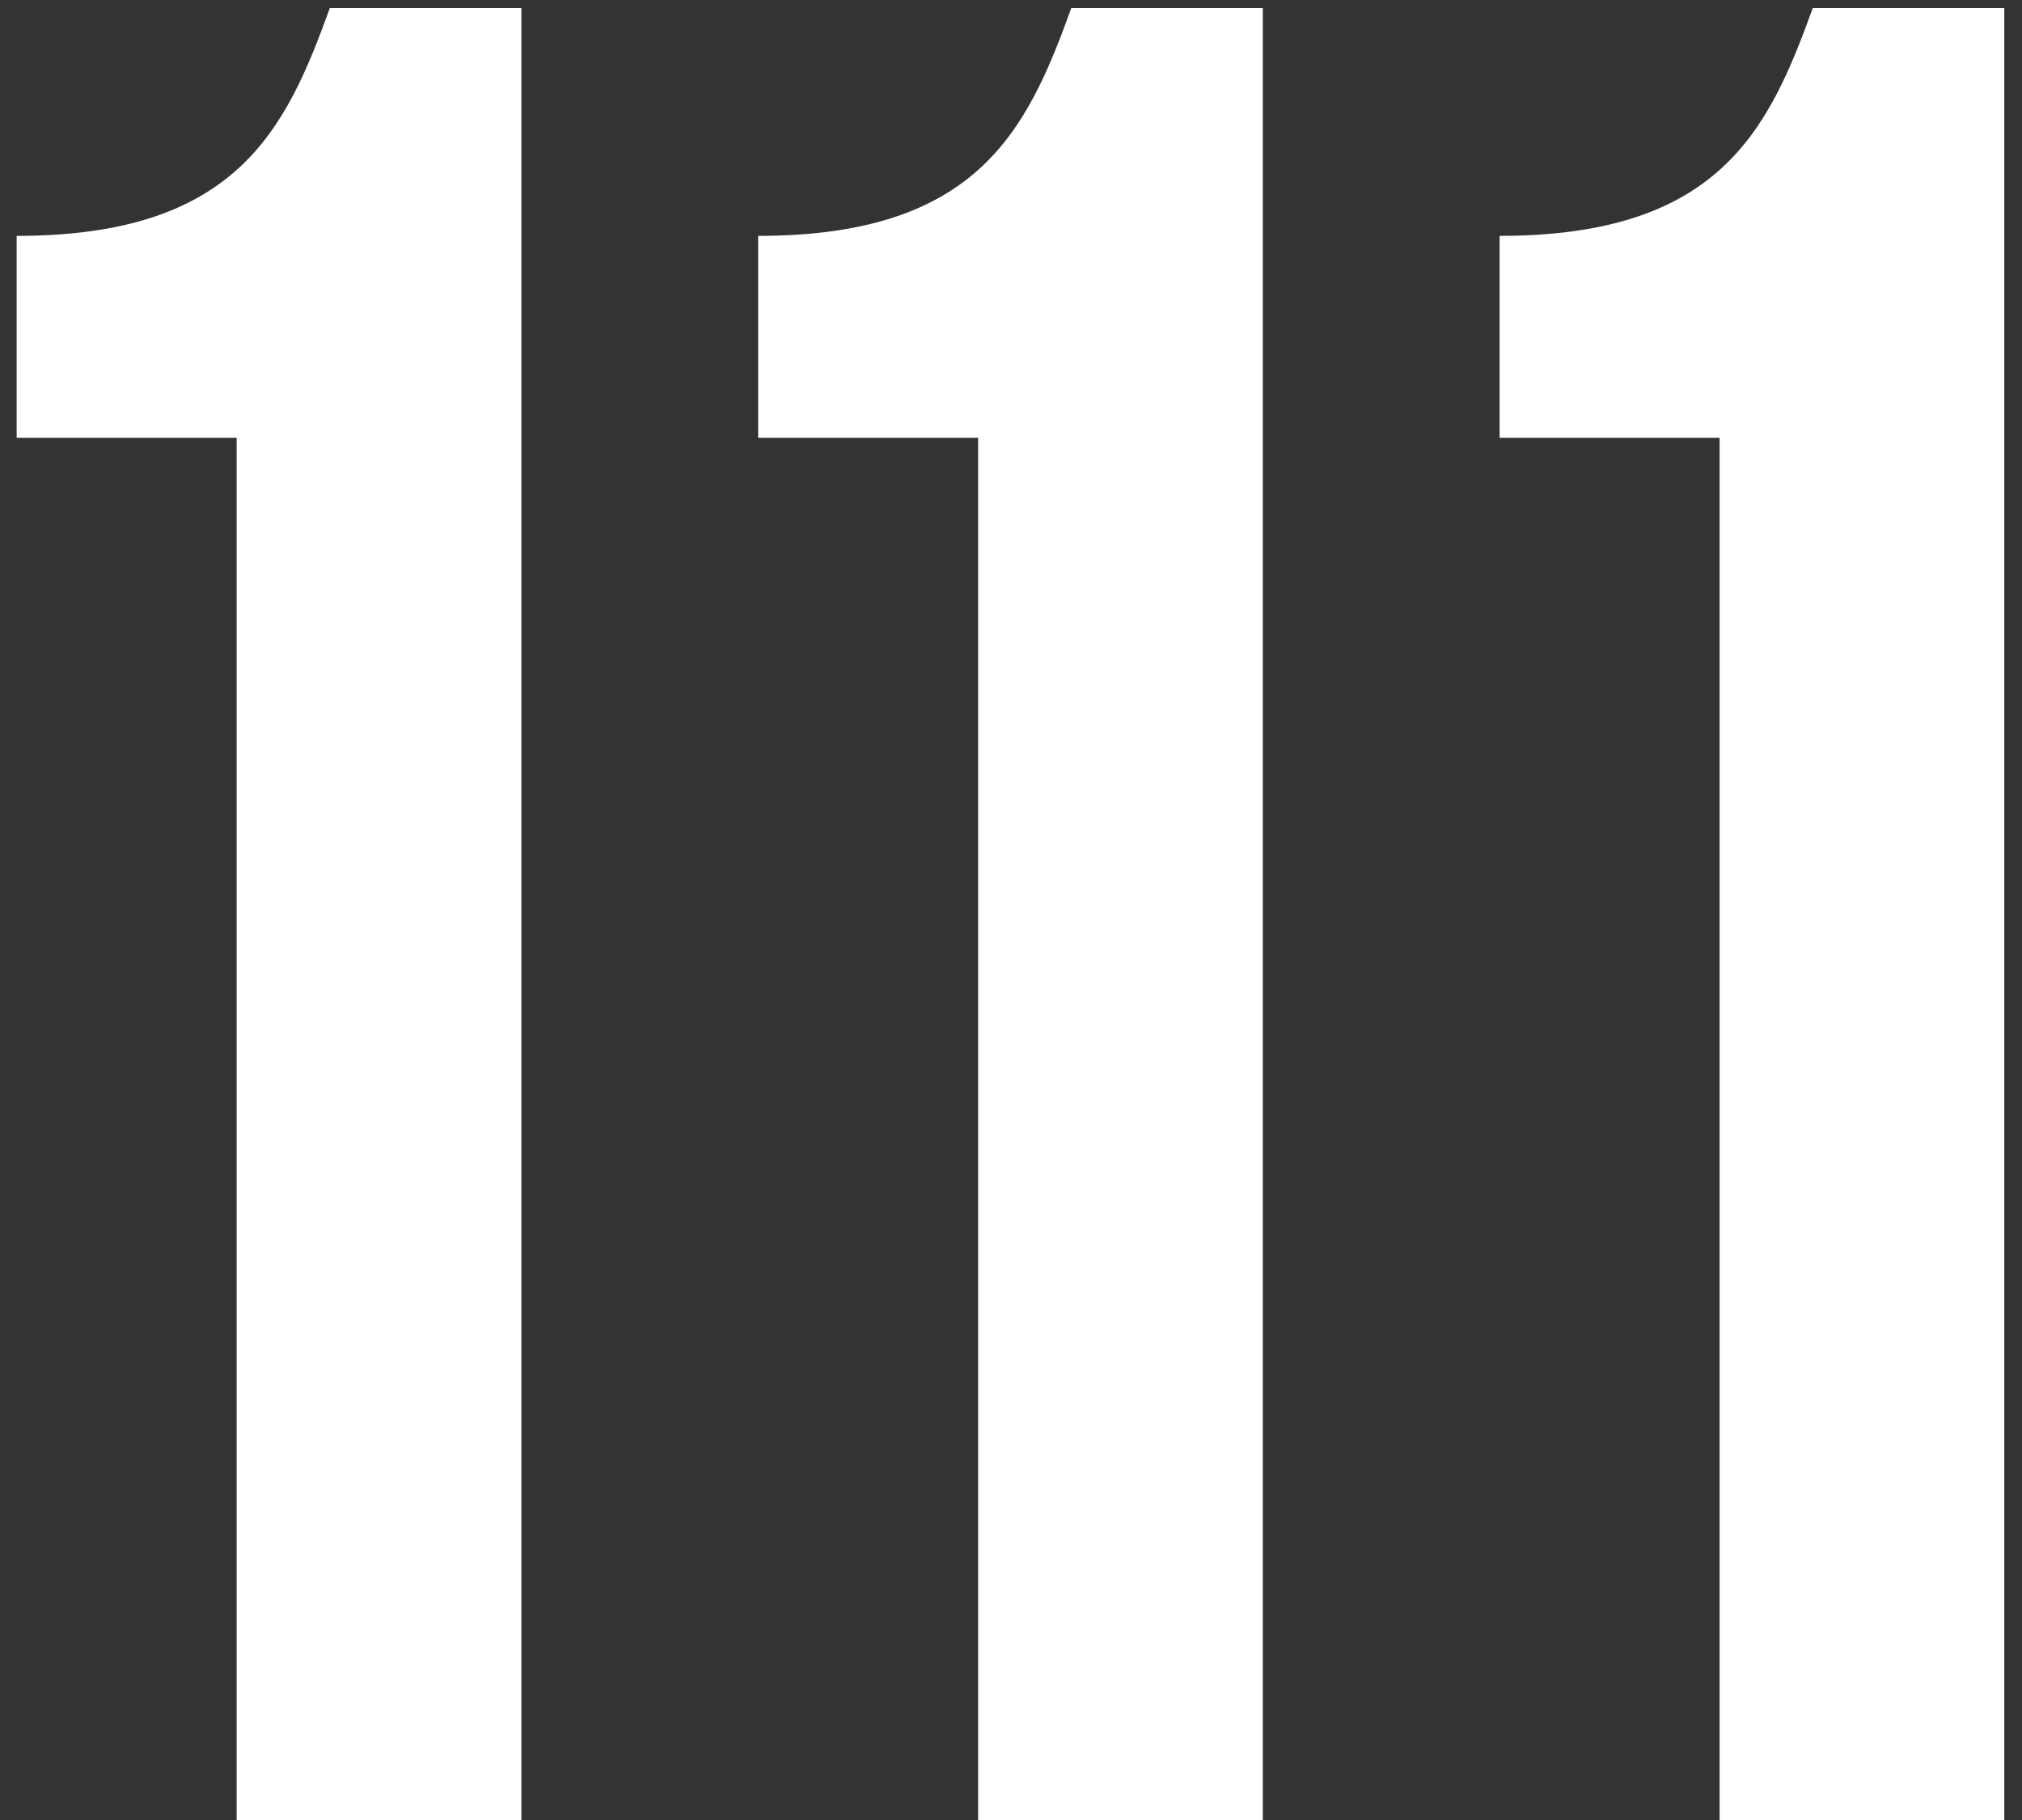 <?xml version="1.0" encoding="UTF-8"?> <svg xmlns="http://www.w3.org/2000/svg" width="100" height="90" viewBox="0 0 100 90" fill="none"><rect x="0" y="0" width="100" height="90" fill="#333333" stroke="none"/> <path d="M0.824 21.648V11.664C11.704 11.664 14.136 6.416 16.312 0.4H25.784V90H11.704V21.648H0.824ZM37.494 21.648V11.664C48.374 11.664 50.806 6.416 52.982 0.4H62.454V90H48.374V21.648H37.494ZM74.164 21.648V11.664C85.044 11.664 87.476 6.416 89.652 0.4H99.124V90H85.044V21.648H74.164Z" fill="white"></path> </svg> 